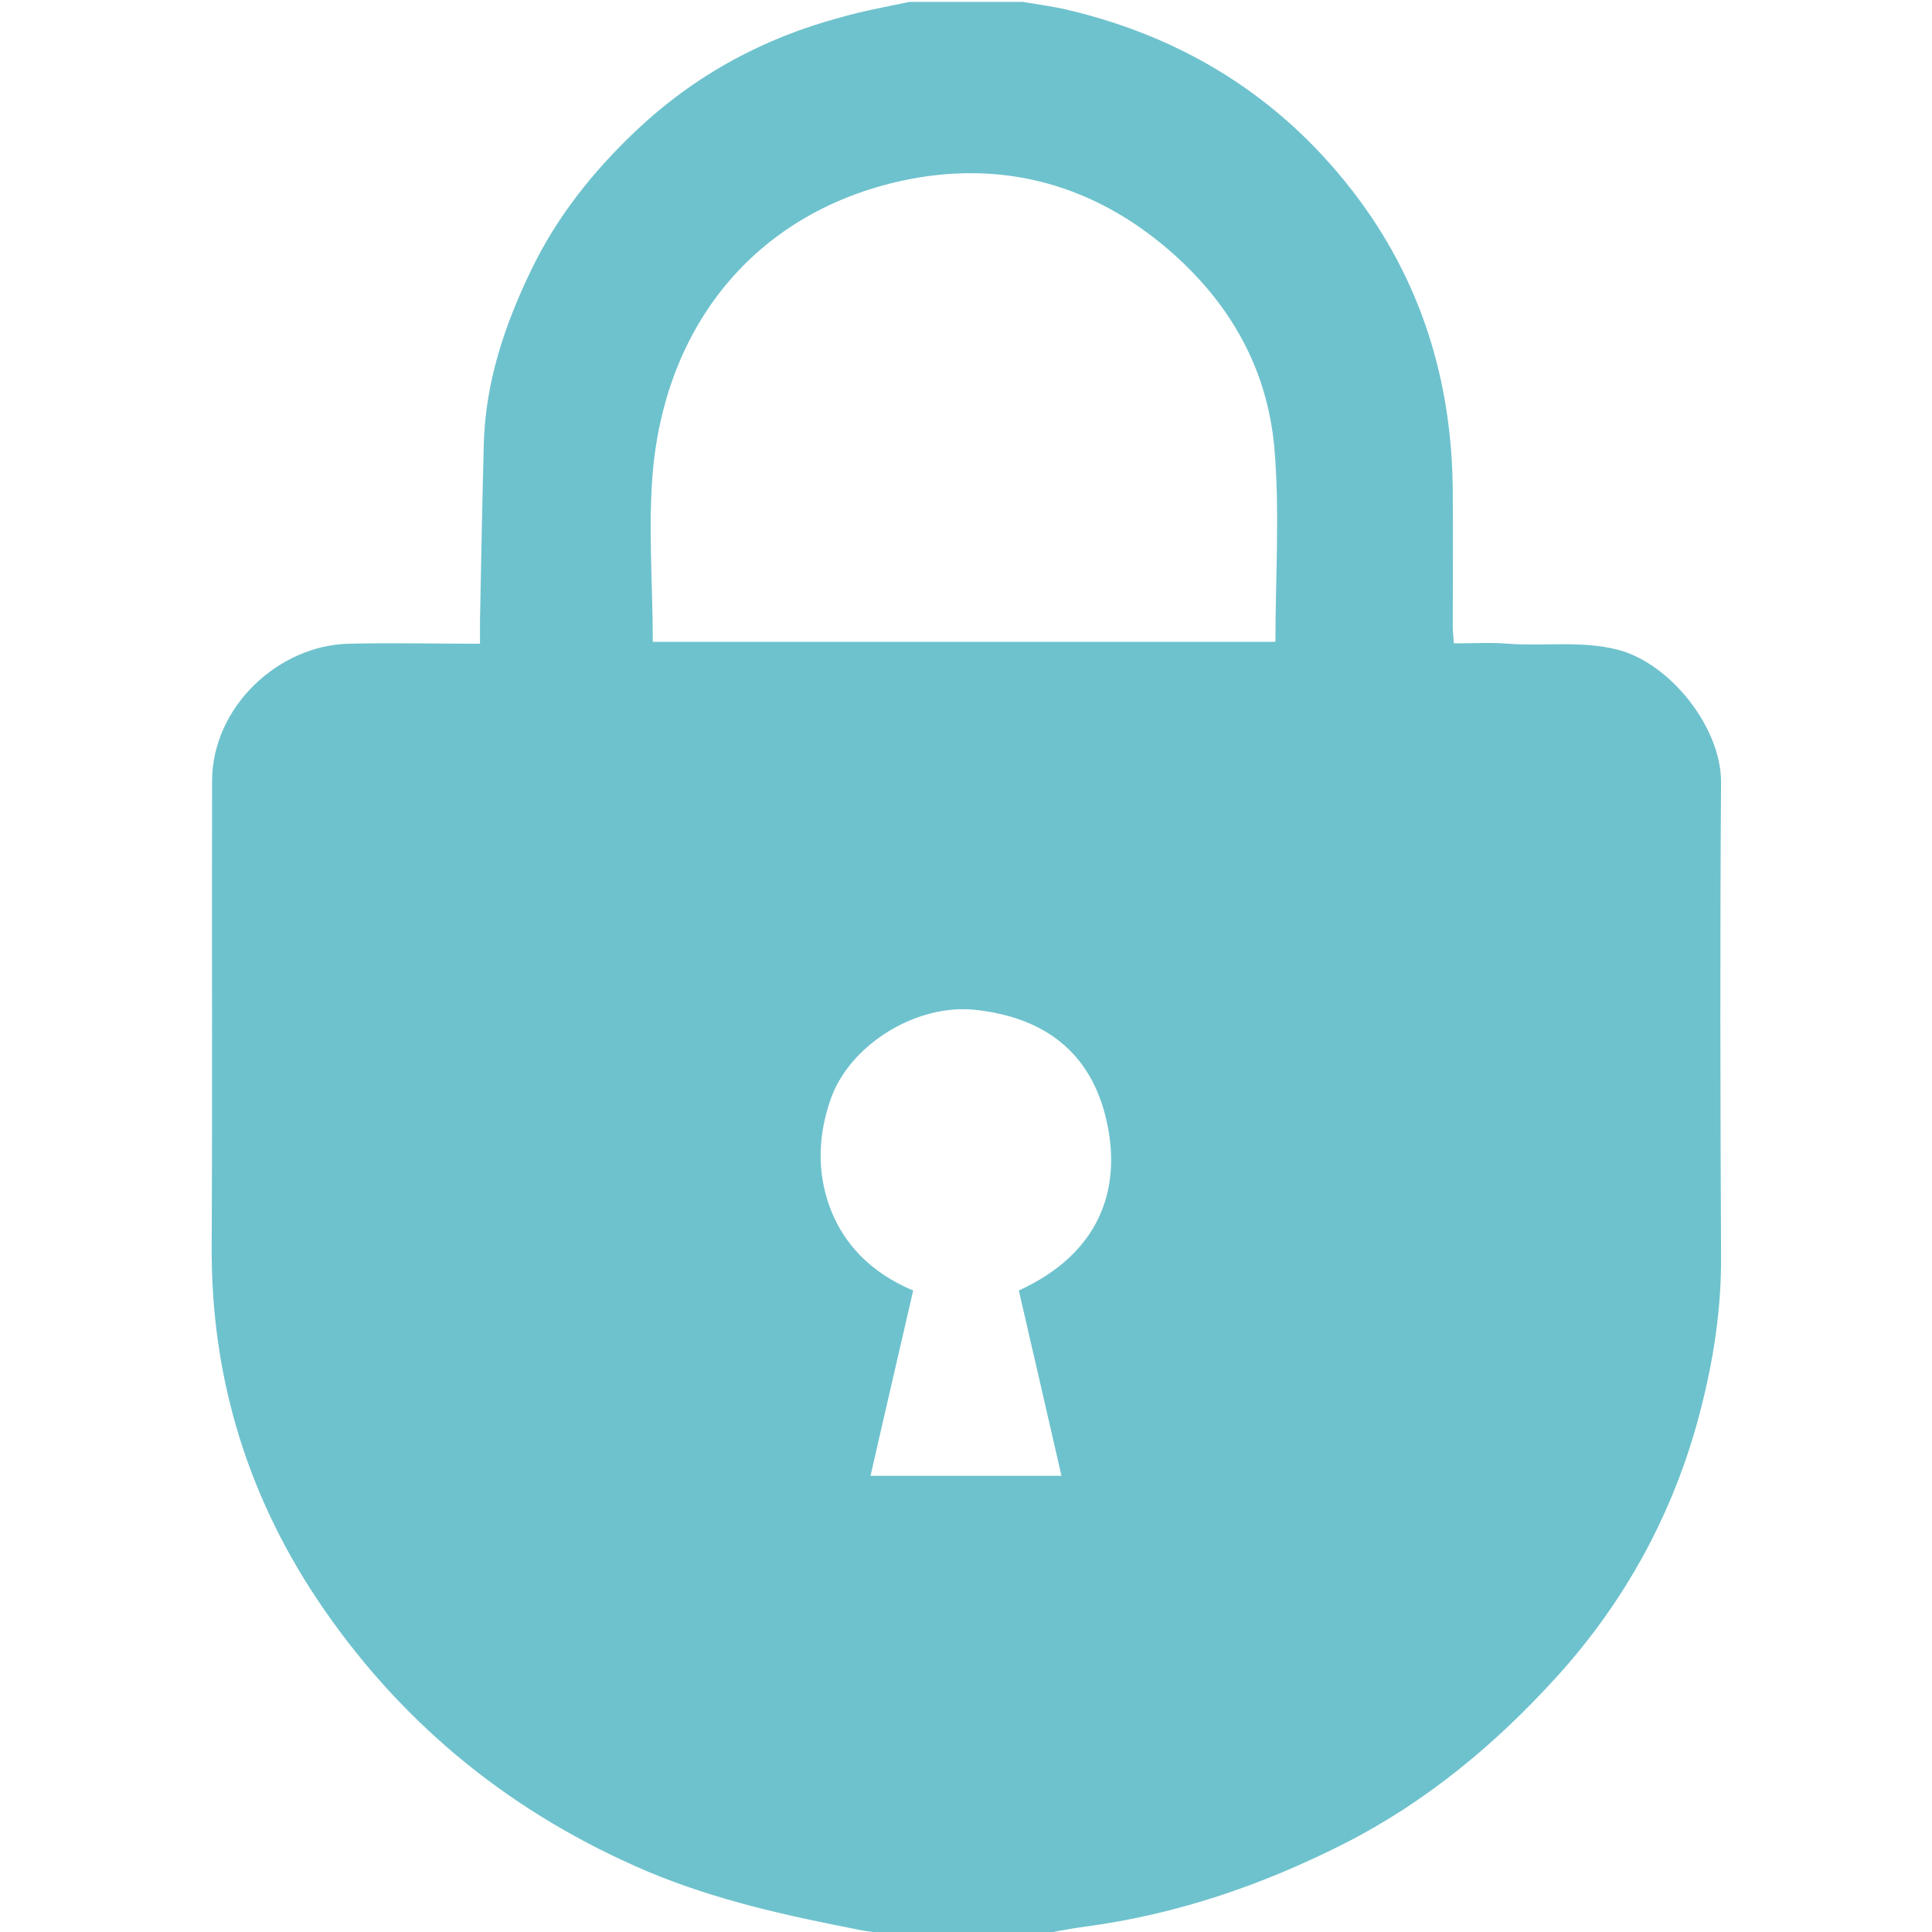 <?xml version="1.0" encoding="utf-8"?>
<!-- Generator: Adobe Illustrator 25.2.1, SVG Export Plug-In . SVG Version: 6.00 Build 0)  -->
<svg version="1.1" id="_x32_" xmlns="http://www.w3.org/2000/svg" xmlns:xlink="http://www.w3.org/1999/xlink" x="0px" y="0px"
	 viewBox="0 0 512 512" style="enable-background:new 0 0 512 512;" xml:space="preserve">
<style type="text/css">
	.st0{fill:#6EC2CD;}
</style>
<path class="st0" d="M241,0.5c10,0,20,0,30,0c4.1,0.7,8.2,1.2,12.3,2.2c30.6,7.3,56,23.1,75.2,48c18.1,23.4,26.4,50.4,26.5,79.9
	c0.1,11.8,0,23.7,0,35.5c0,1.4,0.2,2.8,0.3,4.4c5.1,0,9.8-0.3,14.4,0.1c9.7,0.7,19.3-0.9,29.1,1.6c13.8,3.6,27.4,20.6,27.3,35.2
	c-0.3,41.8-0.2,83.6,0,125.5c0.1,14.3-2.1,28.1-5.7,41.8c-6.9,26.2-19.6,49.5-37.7,69.5c-16.3,18-34.8,33.4-56.7,44.5
	c-21.8,11-44.4,18.7-68.6,21.9c-3.8,0.5-7.5,1.3-11.3,1.9c-13.3,0-26.7,0-40,0c-2.8-0.3-5.7-0.5-8.5-1.1c-19-3.7-37.8-7.8-55.9-15.4
	c-35.3-15-64-38-85.7-69.3c-20-28.8-30.1-61-29.9-96.3c0.2-41.2,0-82.3,0.1-123.5c0.1-19.7,17.7-35.9,36.2-36.3
	c11.4-0.3,22.9,0,34.8,0c0-2.3,0-4.1,0-5.9c0.3-15.6,0.6-31.2,1-46.8c0.4-16.5,5.5-31.7,12.6-46.4c6.8-14.1,16.4-26.1,27.7-36.8
	c15.5-14.7,33.7-24.6,54.3-30.1C228.7,2.9,234.9,1.8,241,0.5z M173,170.1c55.7,0,110.7,0,165,0c0-17.4,1.2-34.6-0.3-51.6
	c-2-21.9-12.7-39.8-29.9-53.9C287.5,48,264,42.5,239,47.9c-37.8,8.3-61.6,36.7-65.8,75C171.6,138.4,173,154.2,173,170.1z M270,342
	c21.6-9.9,26.8-26.8,23.6-43.3c-3.5-18.4-15.4-29-35.3-31.1c-15.8-1.6-33.3,9.5-38.2,23.8c-3,8.6-3.6,17.6-0.9,26.4
	c3.6,11.7,11.8,19.6,22.8,24.2c-3.8,16.6-7.6,32.8-11.3,49.1c17.1,0,33.6,0,50.6,0C277.5,374.6,273.8,358.4,270,342z"/>
</svg>
